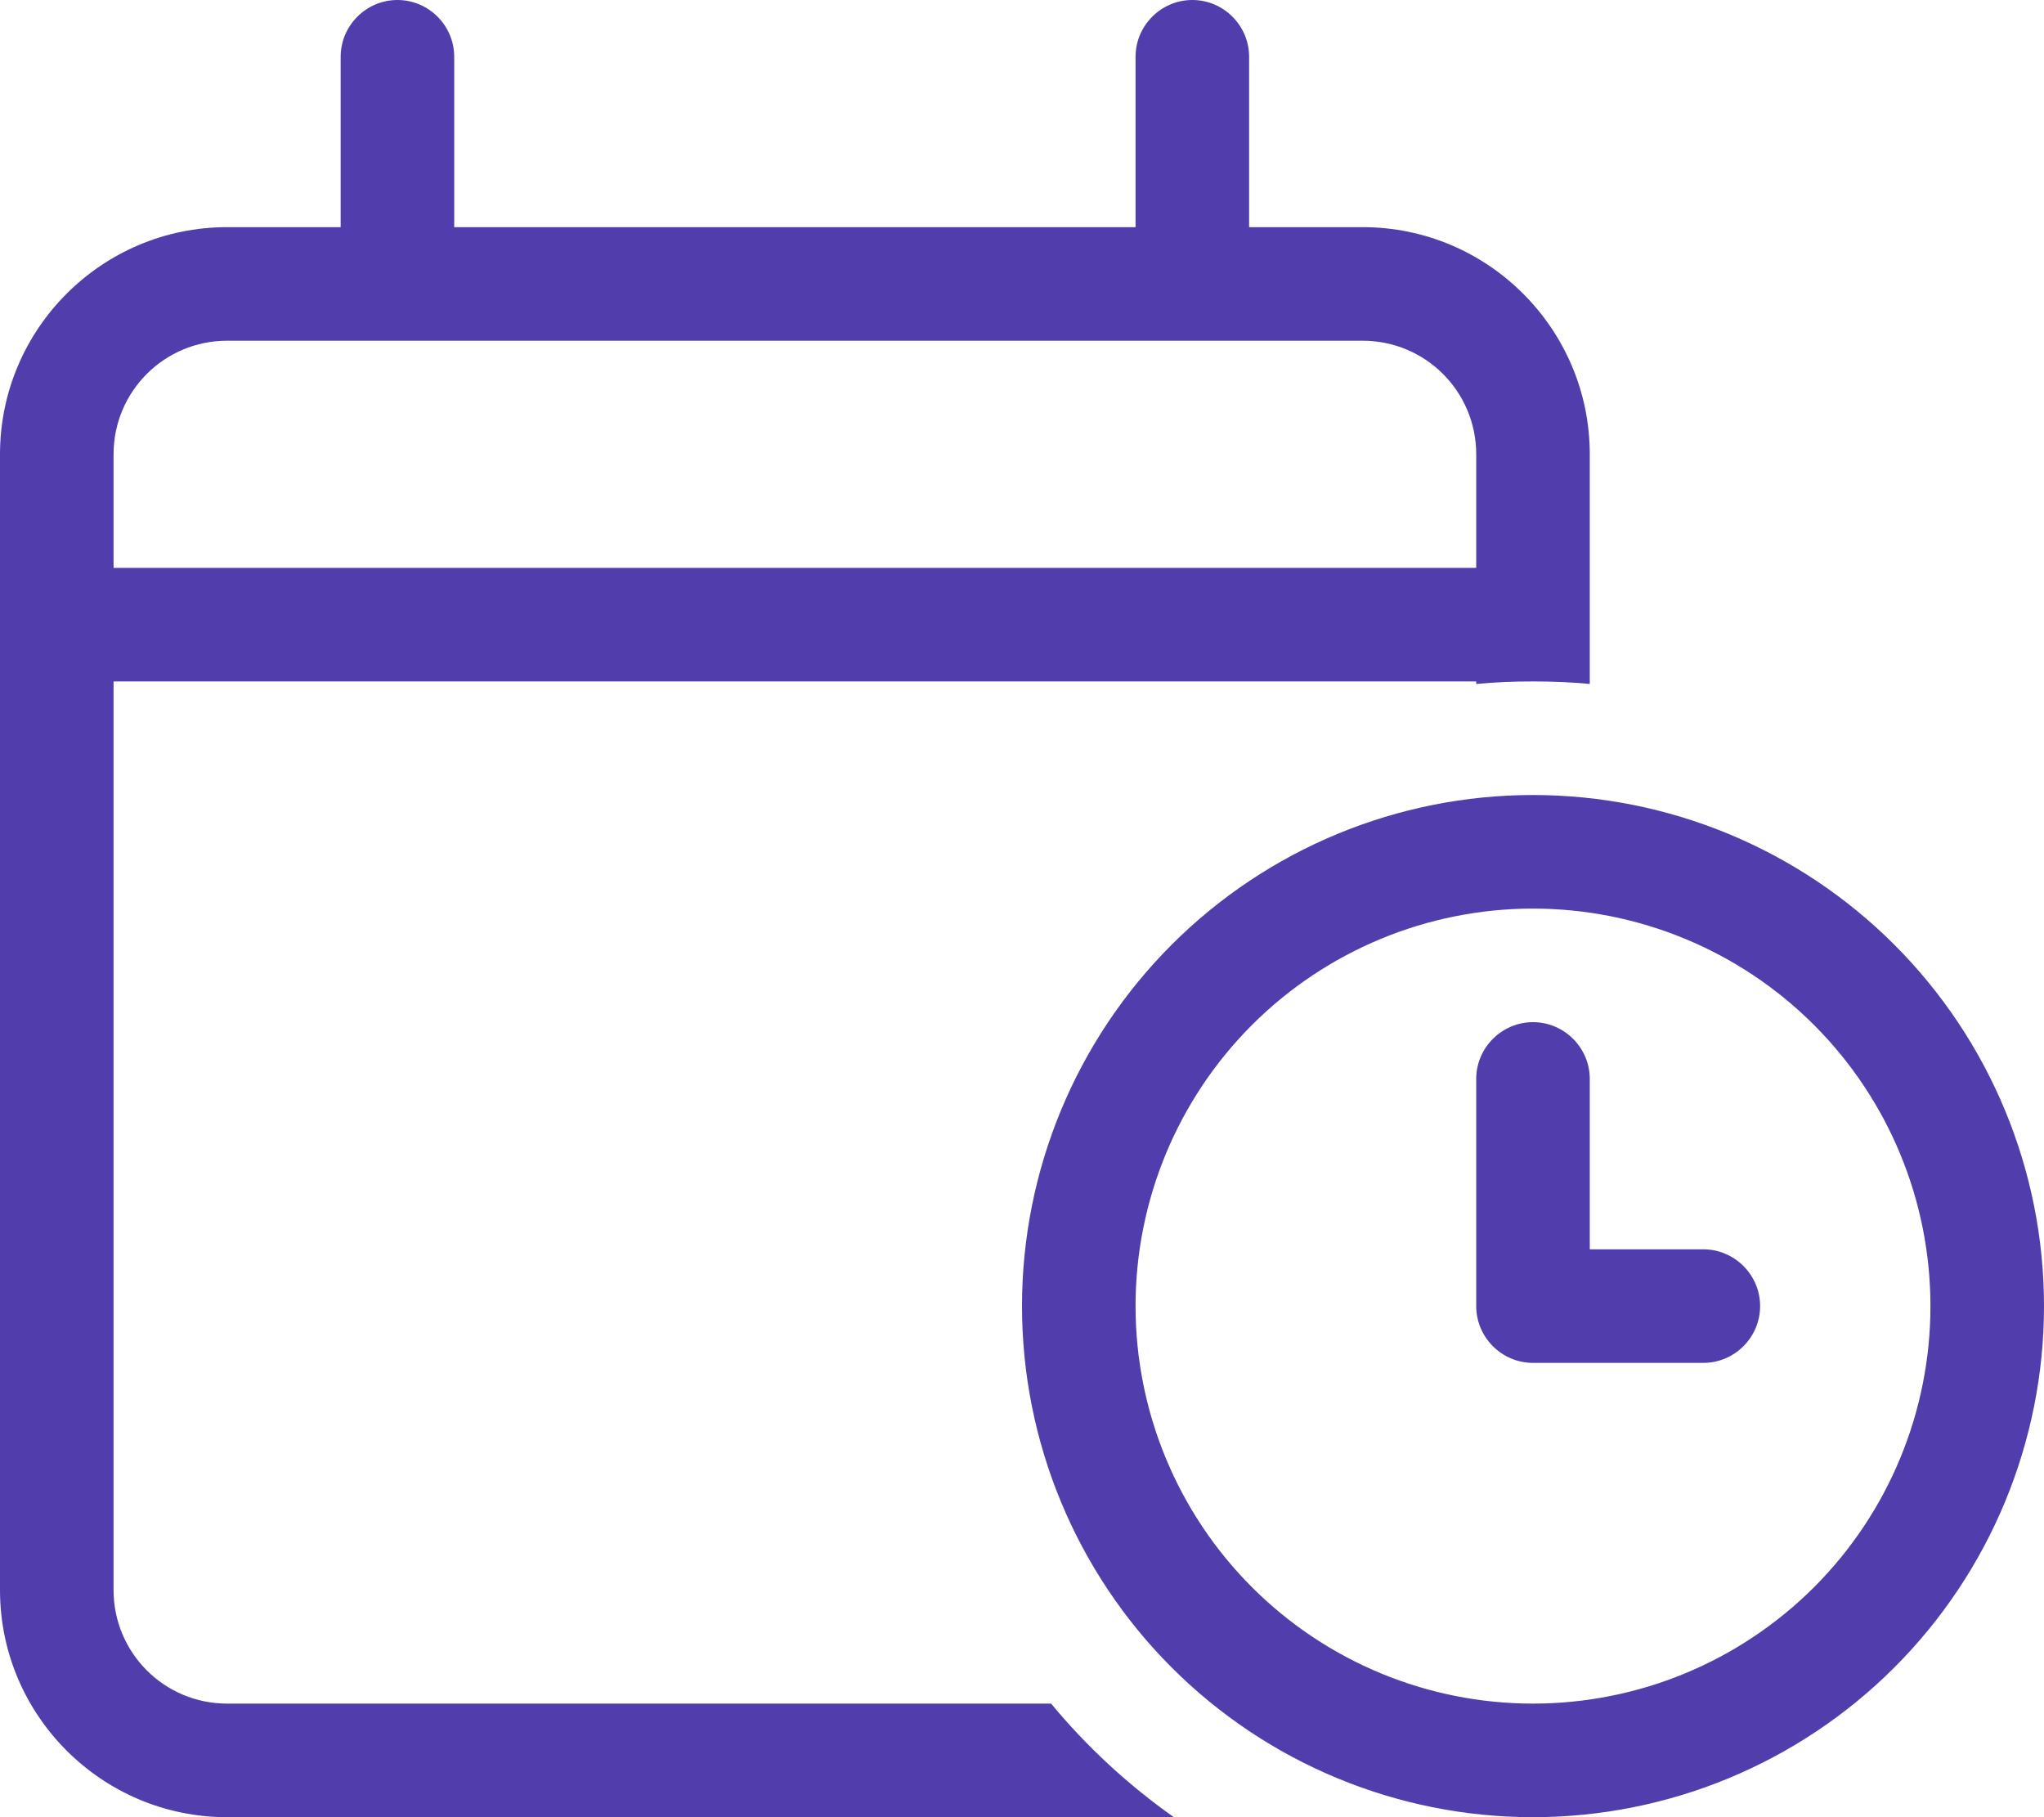 <svg width="54" height="48" viewBox="0 0 54 48" fill="none" xmlns="http://www.w3.org/2000/svg">
<g clip-path="url(#clip0_3375_1503)">
<path d="M10.5 0C11.325 0 12 0.675 12 1.5V6H30V1.5C30 0.675 30.675 0 31.5 0C32.325 0 33 0.675 33 1.5V6H36C39.309 6 42 8.691 42 12V15V18V18.066C41.503 18.019 41.006 18 40.5 18C39.994 18 39.497 18.019 39 18.066V18H3V42C3 43.659 4.341 45 6 45H27.769C28.706 46.134 29.803 47.147 31.012 48H6C2.691 48 0 45.309 0 42V18V15V12C0 8.691 2.691 6 6 6H9V1.5C9 0.675 9.675 0 10.5 0ZM36 9H6C4.341 9 3 10.341 3 12V15H39V12C39 10.341 37.659 9 36 9ZM40.5 45C43.285 45 45.956 43.894 47.925 41.925C49.894 39.956 51 37.285 51 34.5C51 31.715 49.894 29.044 47.925 27.075C45.956 25.106 43.285 24 40.5 24C37.715 24 35.044 25.106 33.075 27.075C31.106 29.044 30 31.715 30 34.5C30 37.285 31.106 39.956 33.075 41.925C35.044 43.894 37.715 45 40.5 45ZM40.5 21C44.08 21 47.514 22.422 50.046 24.954C52.578 27.486 54 30.92 54 34.5C54 38.08 52.578 41.514 50.046 44.046C47.514 46.578 44.08 48 40.5 48C36.92 48 33.486 46.578 30.954 44.046C28.422 41.514 27 38.08 27 34.5C27 30.92 28.422 27.486 30.954 24.954C33.486 22.422 36.92 21 40.5 21ZM40.5 27C41.325 27 42 27.675 42 28.5V33H45C45.825 33 46.5 33.675 46.5 34.5C46.5 35.325 45.825 36 45 36H40.5C39.675 36 39 35.325 39 34.5V28.5C39 27.675 39.675 27 40.5 27Z" fill="#523DAD"/>
</g>
<defs>
<clipPath id="clip0_3375_1503">
<rect width="54" height="48" fill="white"/>
</clipPath>
</defs>
</svg>
